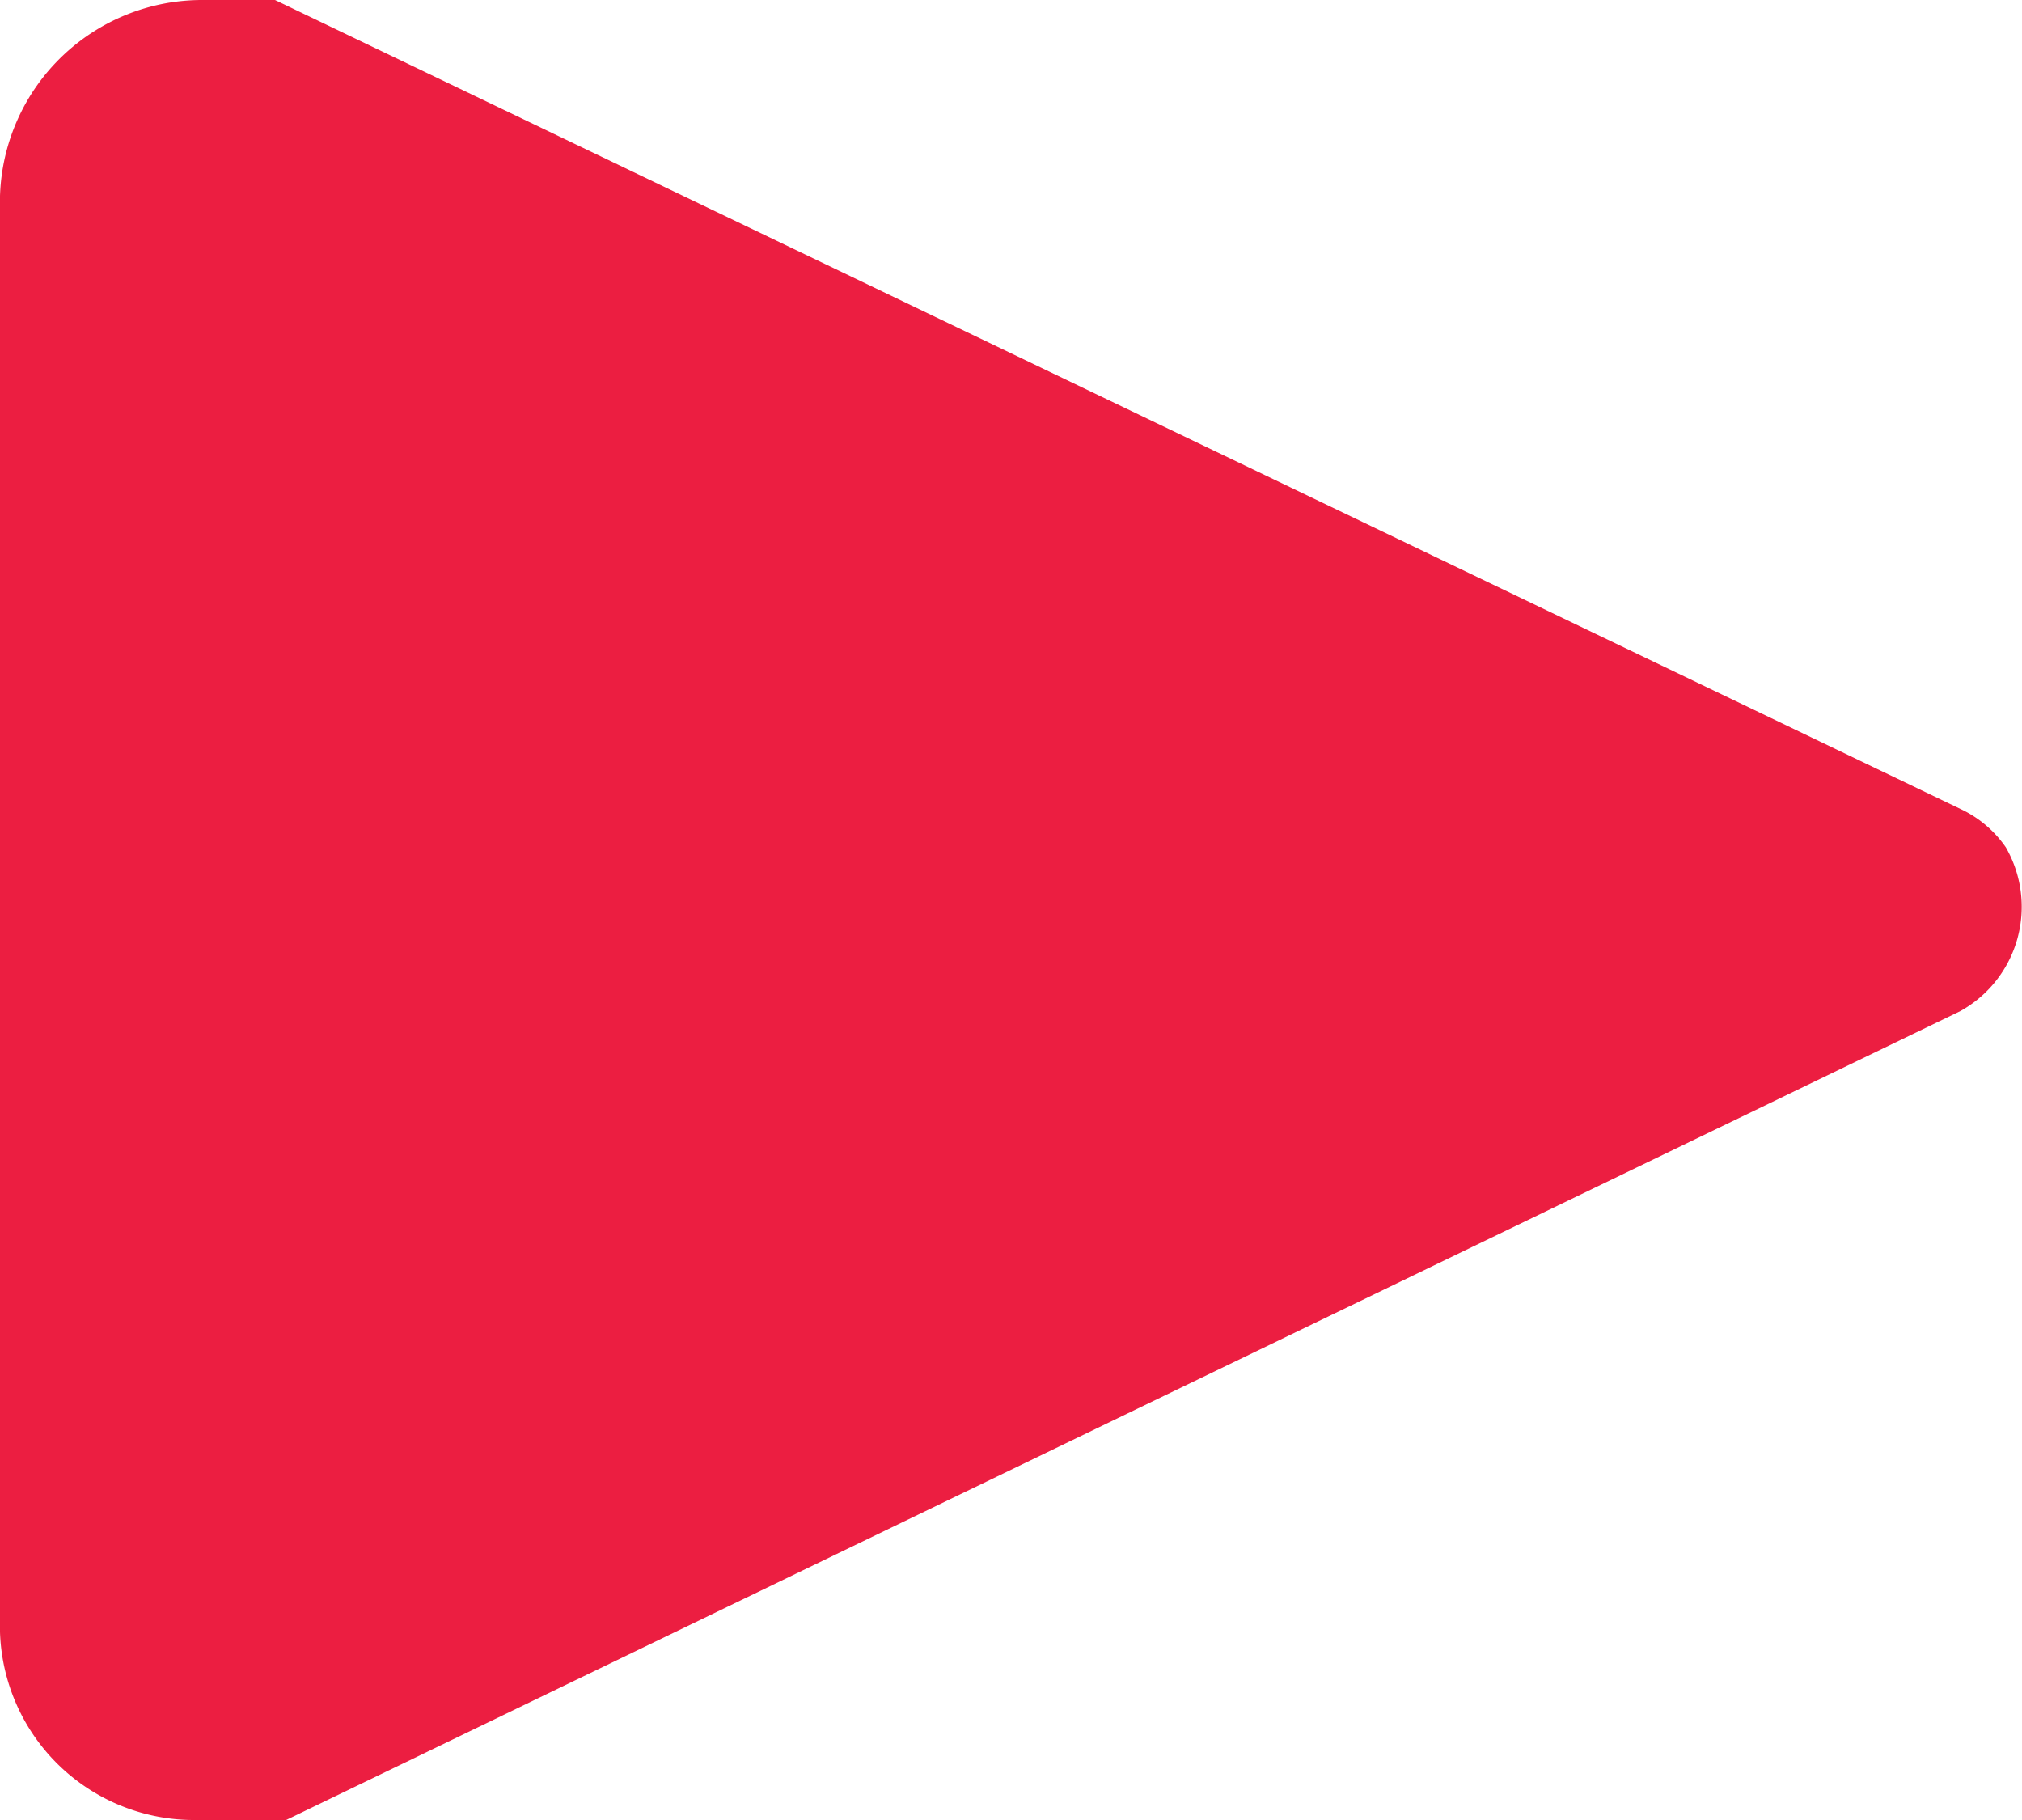<svg id="Layer_1" data-name="Layer 1" xmlns="http://www.w3.org/2000/svg" viewBox="0 0 20 18"><defs><style>.cls-1{fill:#ec1e41;}</style></defs><path class="cls-1" d="M19.39,10a1.18,1.18,0,0,0,.45-1.62A1.12,1.12,0,0,0,19.39,8L2.72,0A2.36,2.36,0,0,0,2,0,2,2,0,0,0,0,1.94v14.2A1.92,1.92,0,0,0,1.94,18a2.06,2.06,0,0,0,.7,0,.6.6,0,0,0,.19,0Z"/></svg>